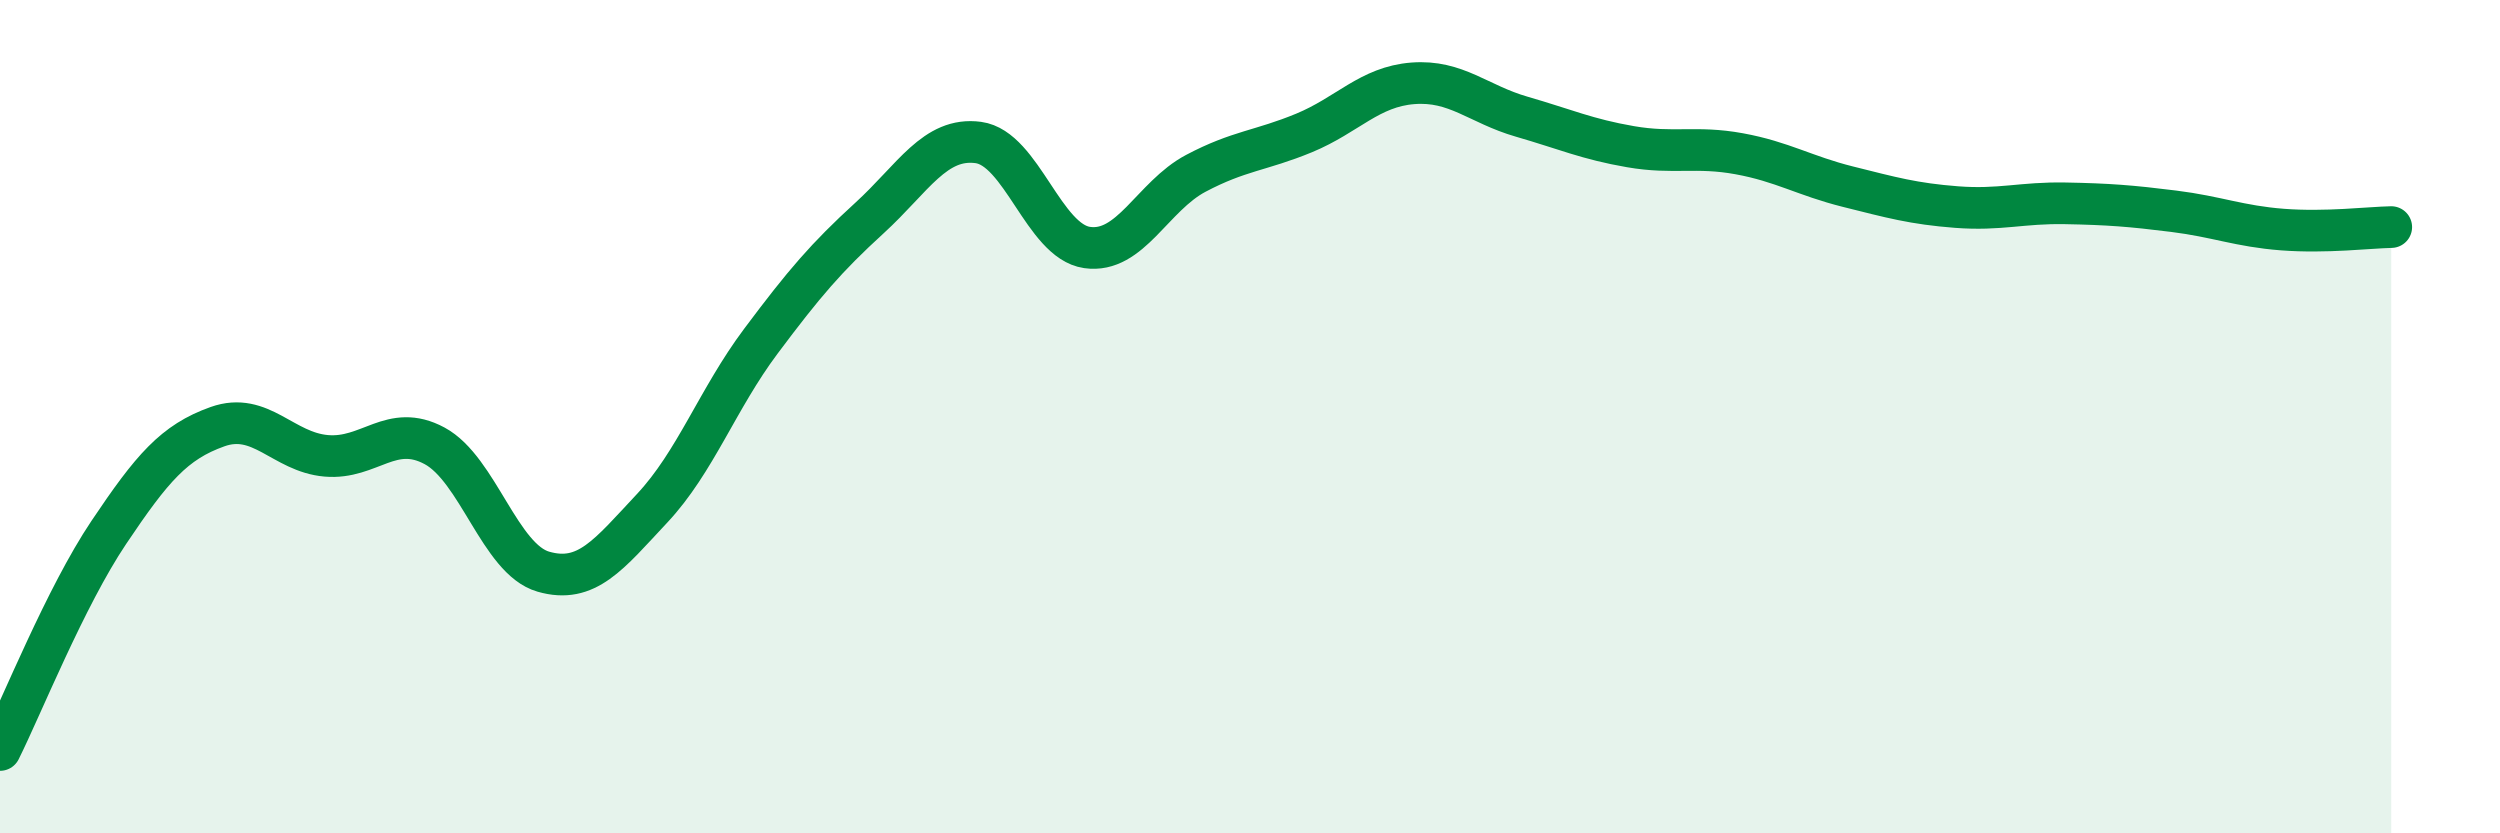 
    <svg width="60" height="20" viewBox="0 0 60 20" xmlns="http://www.w3.org/2000/svg">
      <path
        d="M 0,18 C 0.52,16.96 1.57,14.33 2.61,12.78 C 3.65,11.23 4.18,10.61 5.22,10.24 C 6.26,9.87 6.79,10.85 7.83,10.94 C 8.87,11.03 9.39,10.14 10.43,10.7 C 11.47,11.26 12,13.42 13.04,13.72 C 14.08,14.02 14.61,13.31 15.65,12.2 C 16.69,11.09 17.22,9.58 18.26,8.19 C 19.3,6.8 19.83,6.18 20.87,5.23 C 21.91,4.28 22.44,3.28 23.48,3.42 C 24.52,3.56 25.05,5.79 26.09,5.94 C 27.13,6.09 27.66,4.71 28.7,4.16 C 29.74,3.61 30.26,3.62 31.3,3.19 C 32.34,2.76 32.87,2.08 33.91,2 C 34.95,1.92 35.48,2.5 36.52,2.8 C 37.56,3.1 38.09,3.34 39.13,3.52 C 40.17,3.7 40.7,3.5 41.74,3.69 C 42.78,3.88 43.31,4.22 44.35,4.48 C 45.39,4.74 45.92,4.89 46.96,4.97 C 48,5.05 48.53,4.86 49.57,4.88 C 50.61,4.9 51.13,4.94 52.17,5.07 C 53.21,5.2 53.74,5.43 54.78,5.51 C 55.82,5.59 56.87,5.46 57.39,5.45L57.39 20L0 20Z"
        fill="#008740"
        opacity="0.1"
        stroke-linecap="round"
        stroke-linejoin="round"
      />
      <path
        d="M 0,18 C 0.52,16.96 1.57,14.33 2.61,12.78 C 3.65,11.23 4.18,10.61 5.22,10.24 C 6.26,9.87 6.79,10.85 7.83,10.94 C 8.87,11.03 9.39,10.14 10.43,10.7 C 11.47,11.26 12,13.42 13.04,13.72 C 14.08,14.02 14.61,13.31 15.65,12.2 C 16.69,11.09 17.22,9.58 18.26,8.19 C 19.3,6.8 19.83,6.18 20.87,5.23 C 21.91,4.28 22.44,3.28 23.48,3.42 C 24.52,3.56 25.05,5.79 26.09,5.94 C 27.13,6.09 27.66,4.71 28.7,4.16 C 29.74,3.61 30.26,3.62 31.3,3.19 C 32.34,2.76 32.87,2.08 33.91,2 C 34.95,1.92 35.48,2.5 36.52,2.8 C 37.56,3.1 38.09,3.34 39.13,3.52 C 40.17,3.7 40.7,3.5 41.74,3.69 C 42.78,3.88 43.31,4.22 44.35,4.48 C 45.39,4.74 45.92,4.89 46.96,4.97 C 48,5.05 48.53,4.86 49.57,4.88 C 50.61,4.9 51.13,4.94 52.17,5.07 C 53.21,5.2 53.74,5.43 54.78,5.51 C 55.82,5.59 56.87,5.46 57.39,5.45"
        stroke="#008740"
        stroke-width="1"
        fill="none"
        stroke-linecap="round"
        stroke-linejoin="round"
      />
    </svg>
  